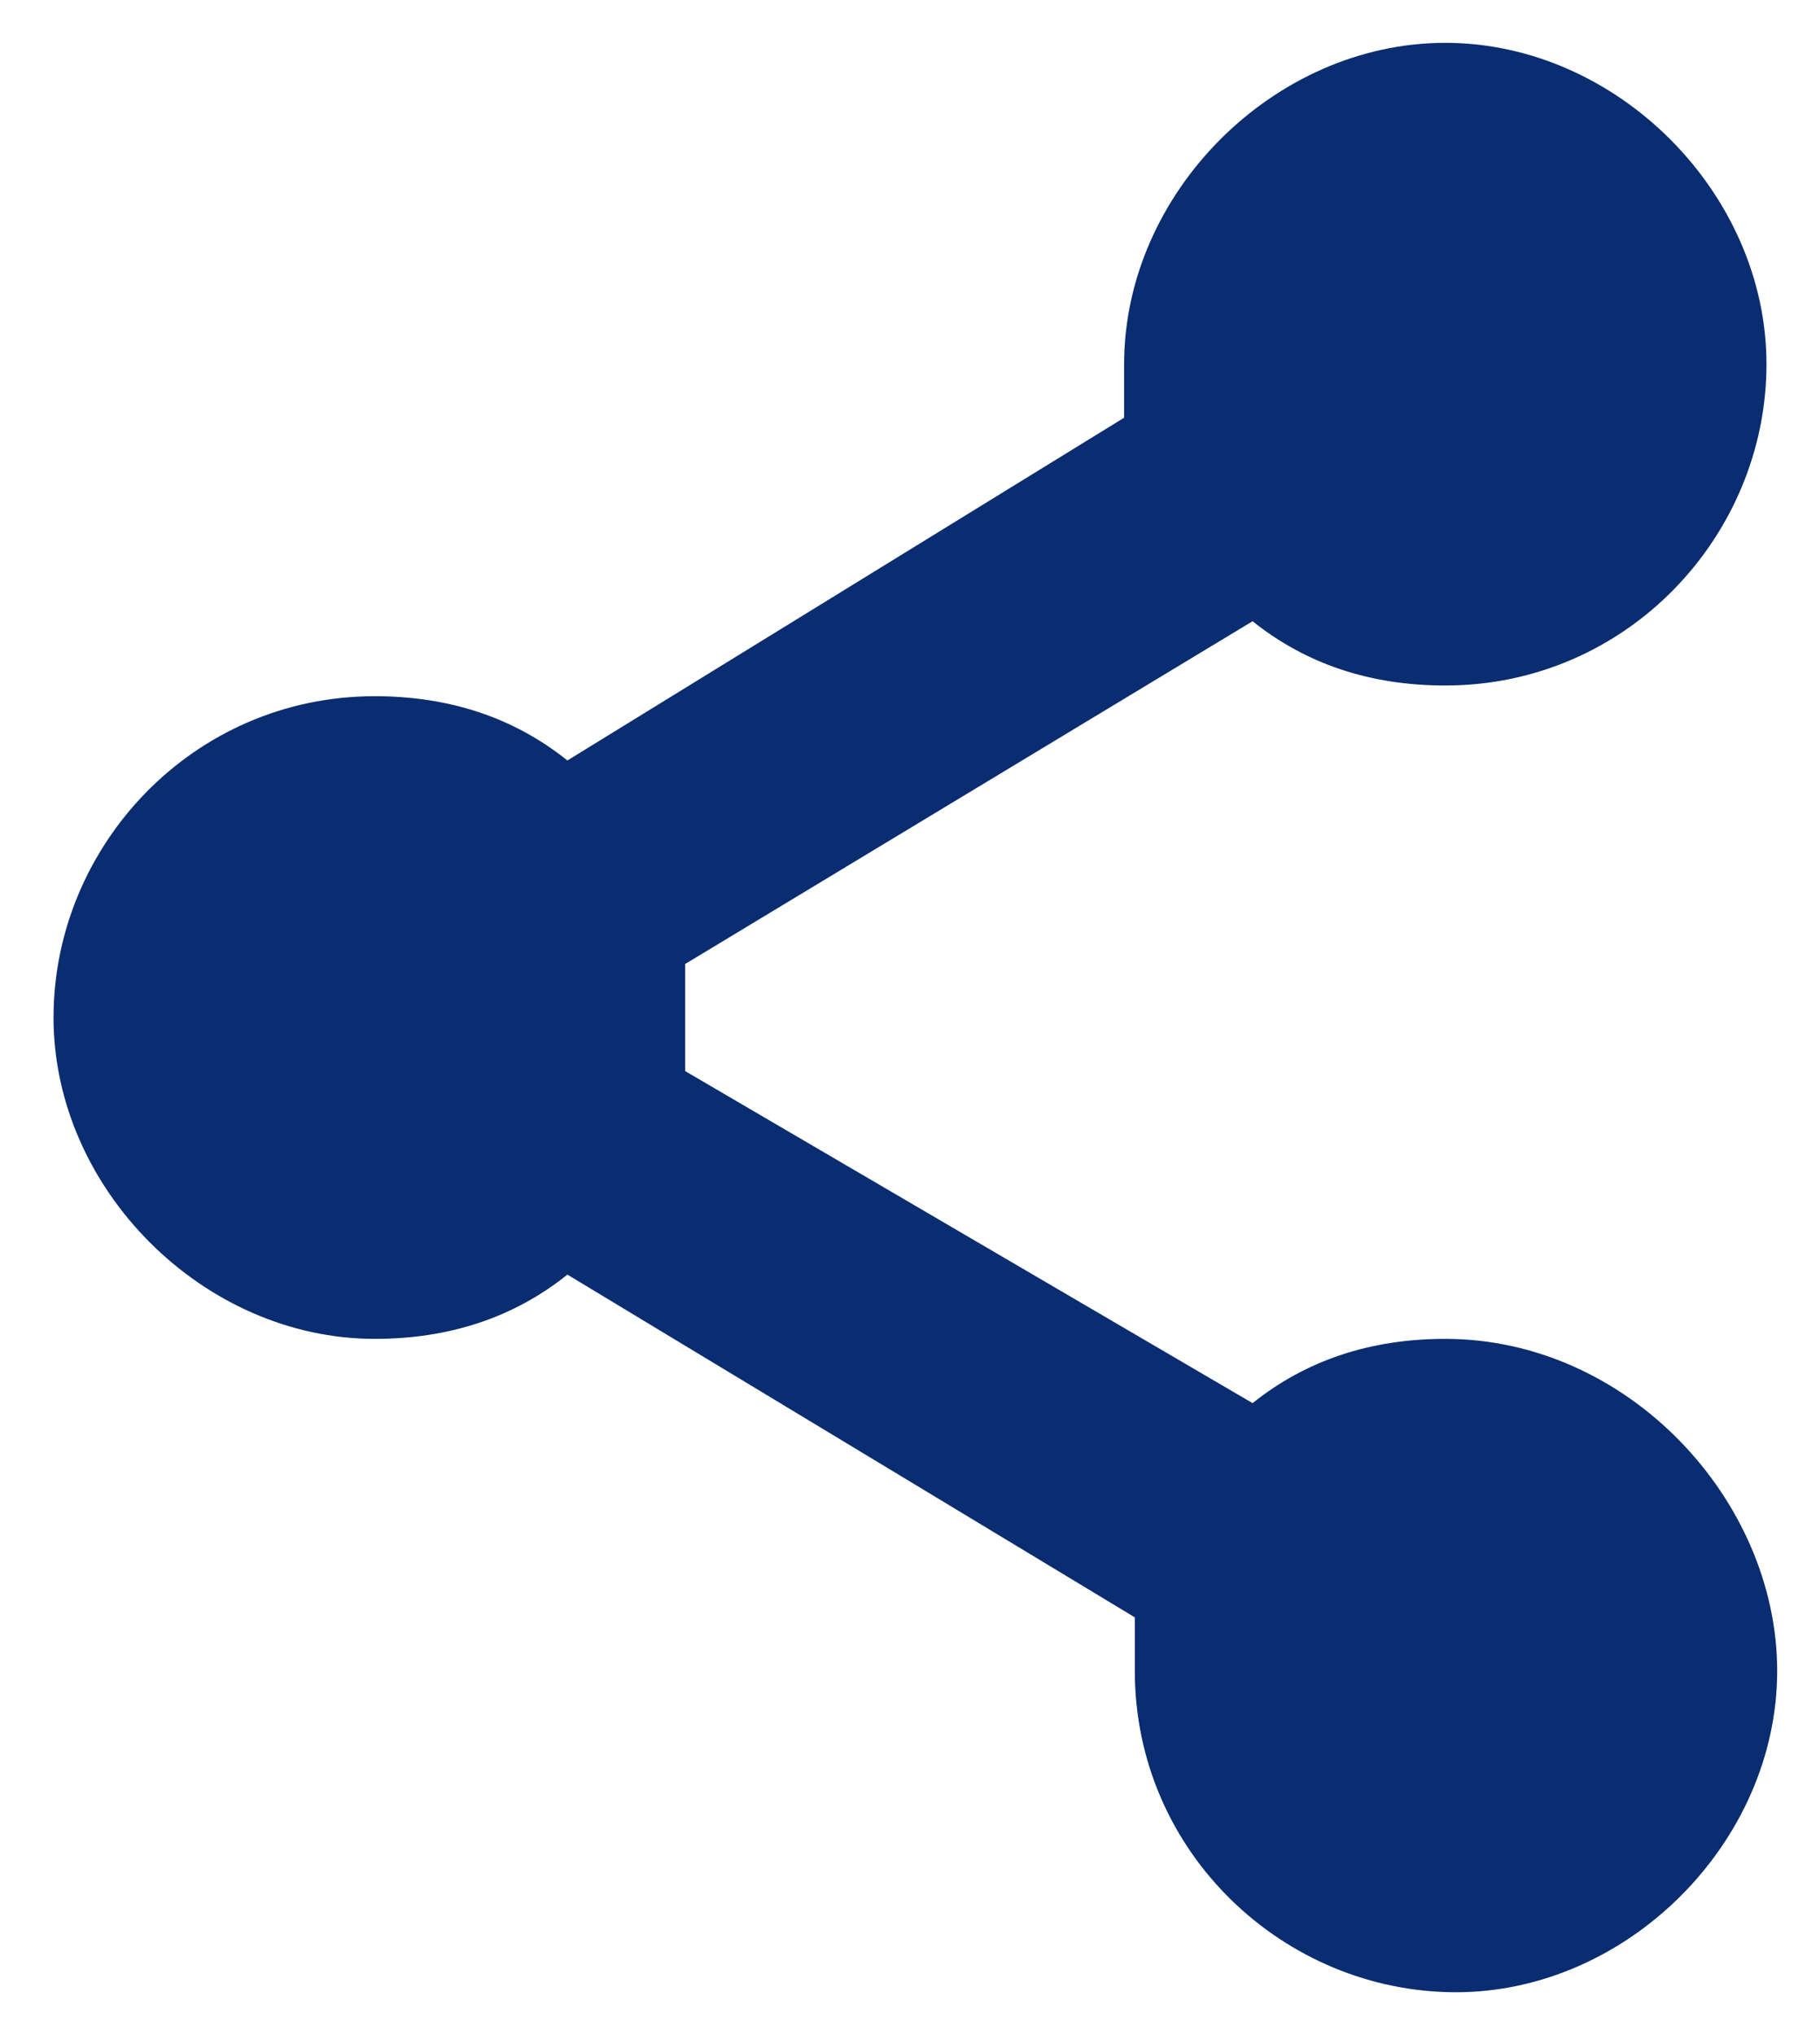 <?xml version="1.0" encoding="utf-8"?>
<!-- Generator: Adobe Illustrator 18.1.0, SVG Export Plug-In . SVG Version: 6.00 Build 0)  -->
<svg version="1.1" id="Layer_1" xmlns="http://www.w3.org/2000/svg" xmlns:xlink="http://www.w3.org/1999/xlink" x="0px" y="0px"
	 width="17px" height="19px" viewBox="0 0 17 19" enable-background="new 0 0 17 19" xml:space="preserve">
<g>
	<g>
		<path fill="#0A2C70" d="M13.5,12.5c-0.7,0-1.3,0.2-1.8,0.6L6.4,10c0-0.2,0-0.3,0-0.5c0-0.2,0-0.3,0-0.5l5.3-3.2
			c0.5,0.4,1.1,0.6,1.8,0.6c1.7,0,3-1.4,3-3s-1.4-3-3-3s-3,1.4-3,3c0,0.2,0,0.3,0,0.5L5.3,7.1C4.8,6.7,4.2,6.5,3.5,6.5
			c-1.7,0-3,1.4-3,3s1.4,3,3,3c0.7,0,1.3-0.2,1.8-0.6l5.3,3.2c0,0.2,0,0.3,0,0.5c0,1.7,1.4,3,3,3s3-1.4,3-3S15.2,12.5,13.5,12.5z"/>
	</g>
</g>
</svg>
